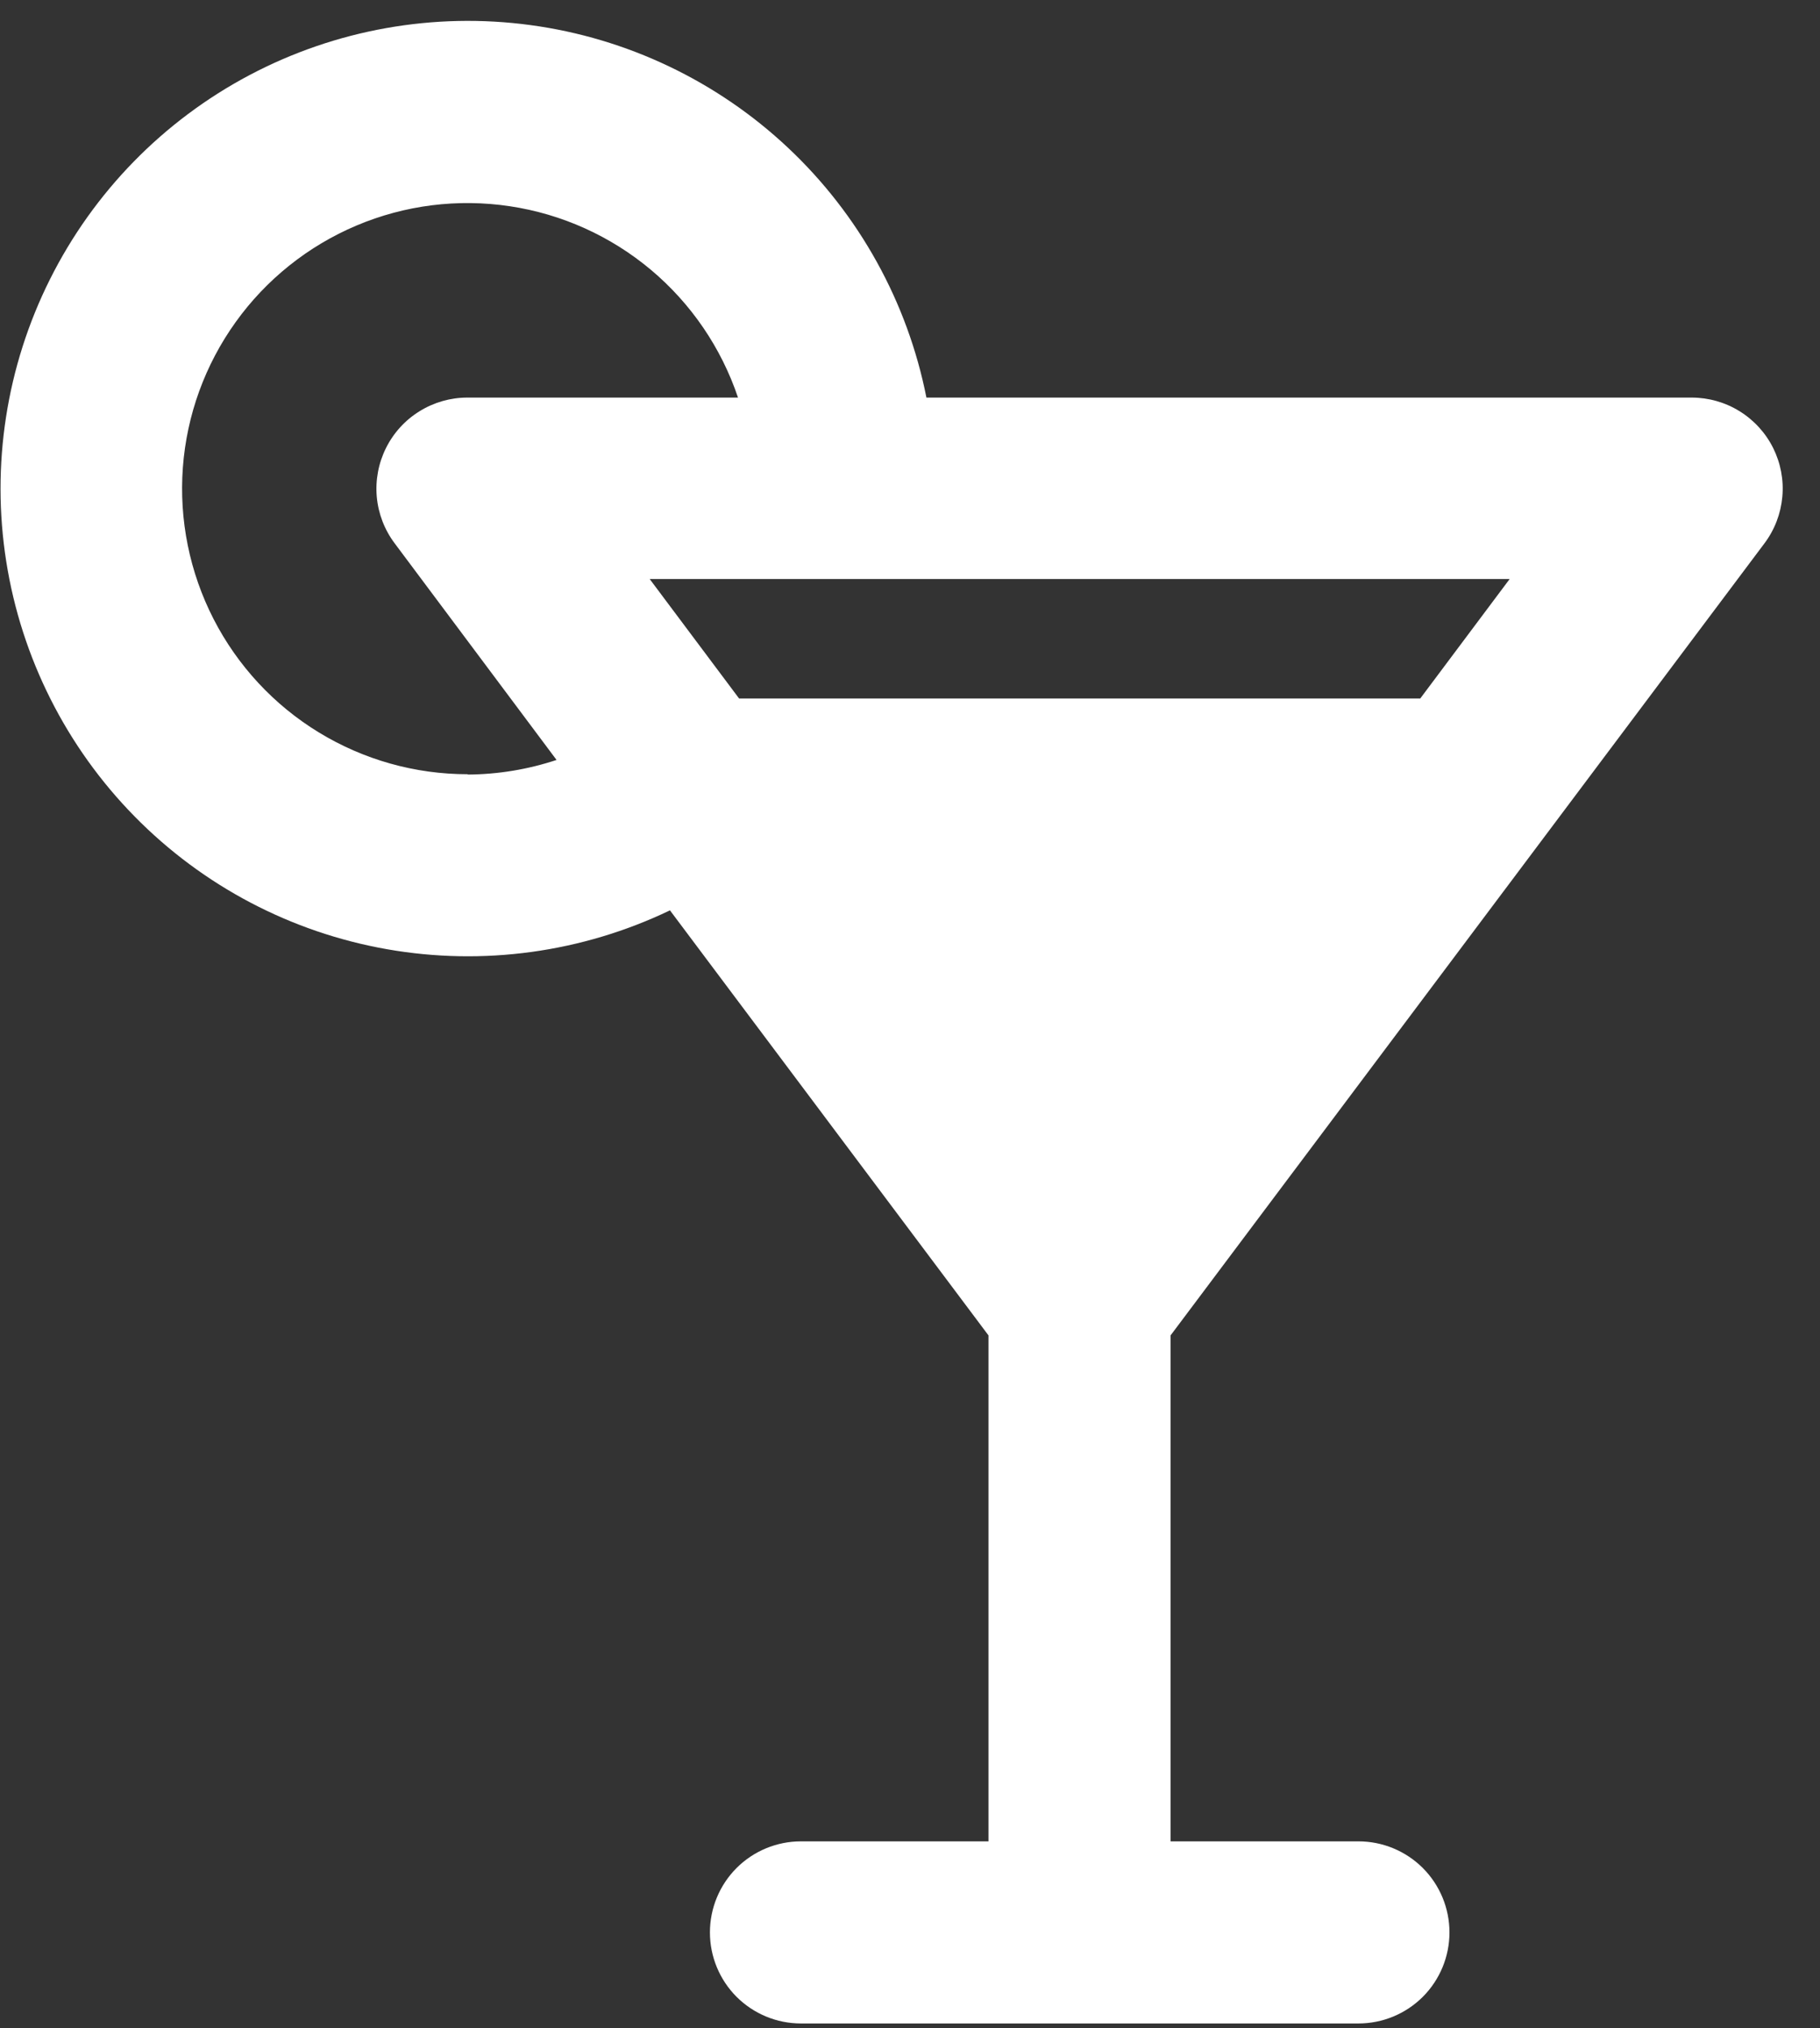 <svg width="44" height="49" viewBox="0 0 44 49" fill="none" xmlns="http://www.w3.org/2000/svg">
<rect x="0" y="0" width="44" height="49" fill="#333333" stroke="none"/>
<g clip-path="url(#clip0_1_2)">
<path d="M40.897 9.606H22.397C21.939 7.295 20.769 5.185 19.053 3.572C17.336 1.958 15.158 0.921 12.823 0.606C10.489 0.291 8.114 0.714 6.031 1.815C3.949 2.916 2.262 4.641 1.208 6.748C0.153 8.855 -0.216 11.238 0.151 13.566C0.518 15.893 1.603 18.047 3.255 19.727C4.906 21.407 7.042 22.529 9.362 22.935C11.683 23.342 14.072 23.013 16.197 21.995L23.897 32.264V44.489H19.363C18.779 44.489 18.22 44.721 17.807 45.133C17.395 45.546 17.163 46.105 17.163 46.689C17.163 47.273 17.395 47.832 17.807 48.245C18.22 48.657 18.779 48.889 19.363 48.889H32.842C33.425 48.889 33.985 48.657 34.398 48.245C34.81 47.832 35.042 47.273 35.042 46.689C35.042 46.105 34.81 45.546 34.398 45.133C33.985 44.721 33.425 44.489 32.842 44.489H28.3V32.264L42.657 13.128C42.903 12.801 43.052 12.412 43.089 12.005C43.127 11.598 43.049 11.189 42.867 10.823C42.684 10.457 42.403 10.15 42.055 9.935C41.708 9.72 41.306 9.606 40.897 9.606ZM11.307 18.706C10.037 18.707 8.792 18.357 7.708 17.696C6.624 17.035 5.744 16.087 5.164 14.958C4.584 13.828 4.327 12.561 4.421 11.294C4.515 10.028 4.957 8.813 5.698 7.781C6.438 6.75 7.449 5.943 8.619 5.449C9.788 4.955 11.072 4.794 12.327 4.983C13.583 5.171 14.762 5.703 15.735 6.518C16.708 7.334 17.437 8.403 17.842 9.606H11.304C10.895 9.605 10.494 9.719 10.146 9.934C9.797 10.148 9.516 10.456 9.333 10.822C9.15 11.188 9.073 11.597 9.109 12.005C9.146 12.412 9.296 12.801 9.542 13.128L13.455 18.361C12.761 18.591 12.036 18.71 11.305 18.714L11.307 18.706ZM34.336 16.876H17.868L15.707 13.99H36.497L34.336 16.876Z" fill="white"/>
</g>
<defs>
<clipPath id="clip0_1_2">
<rect width="43.098" height="48.393" fill="white" transform="translate(0 0.5)"/>
</clipPath>
</defs>
</svg>
